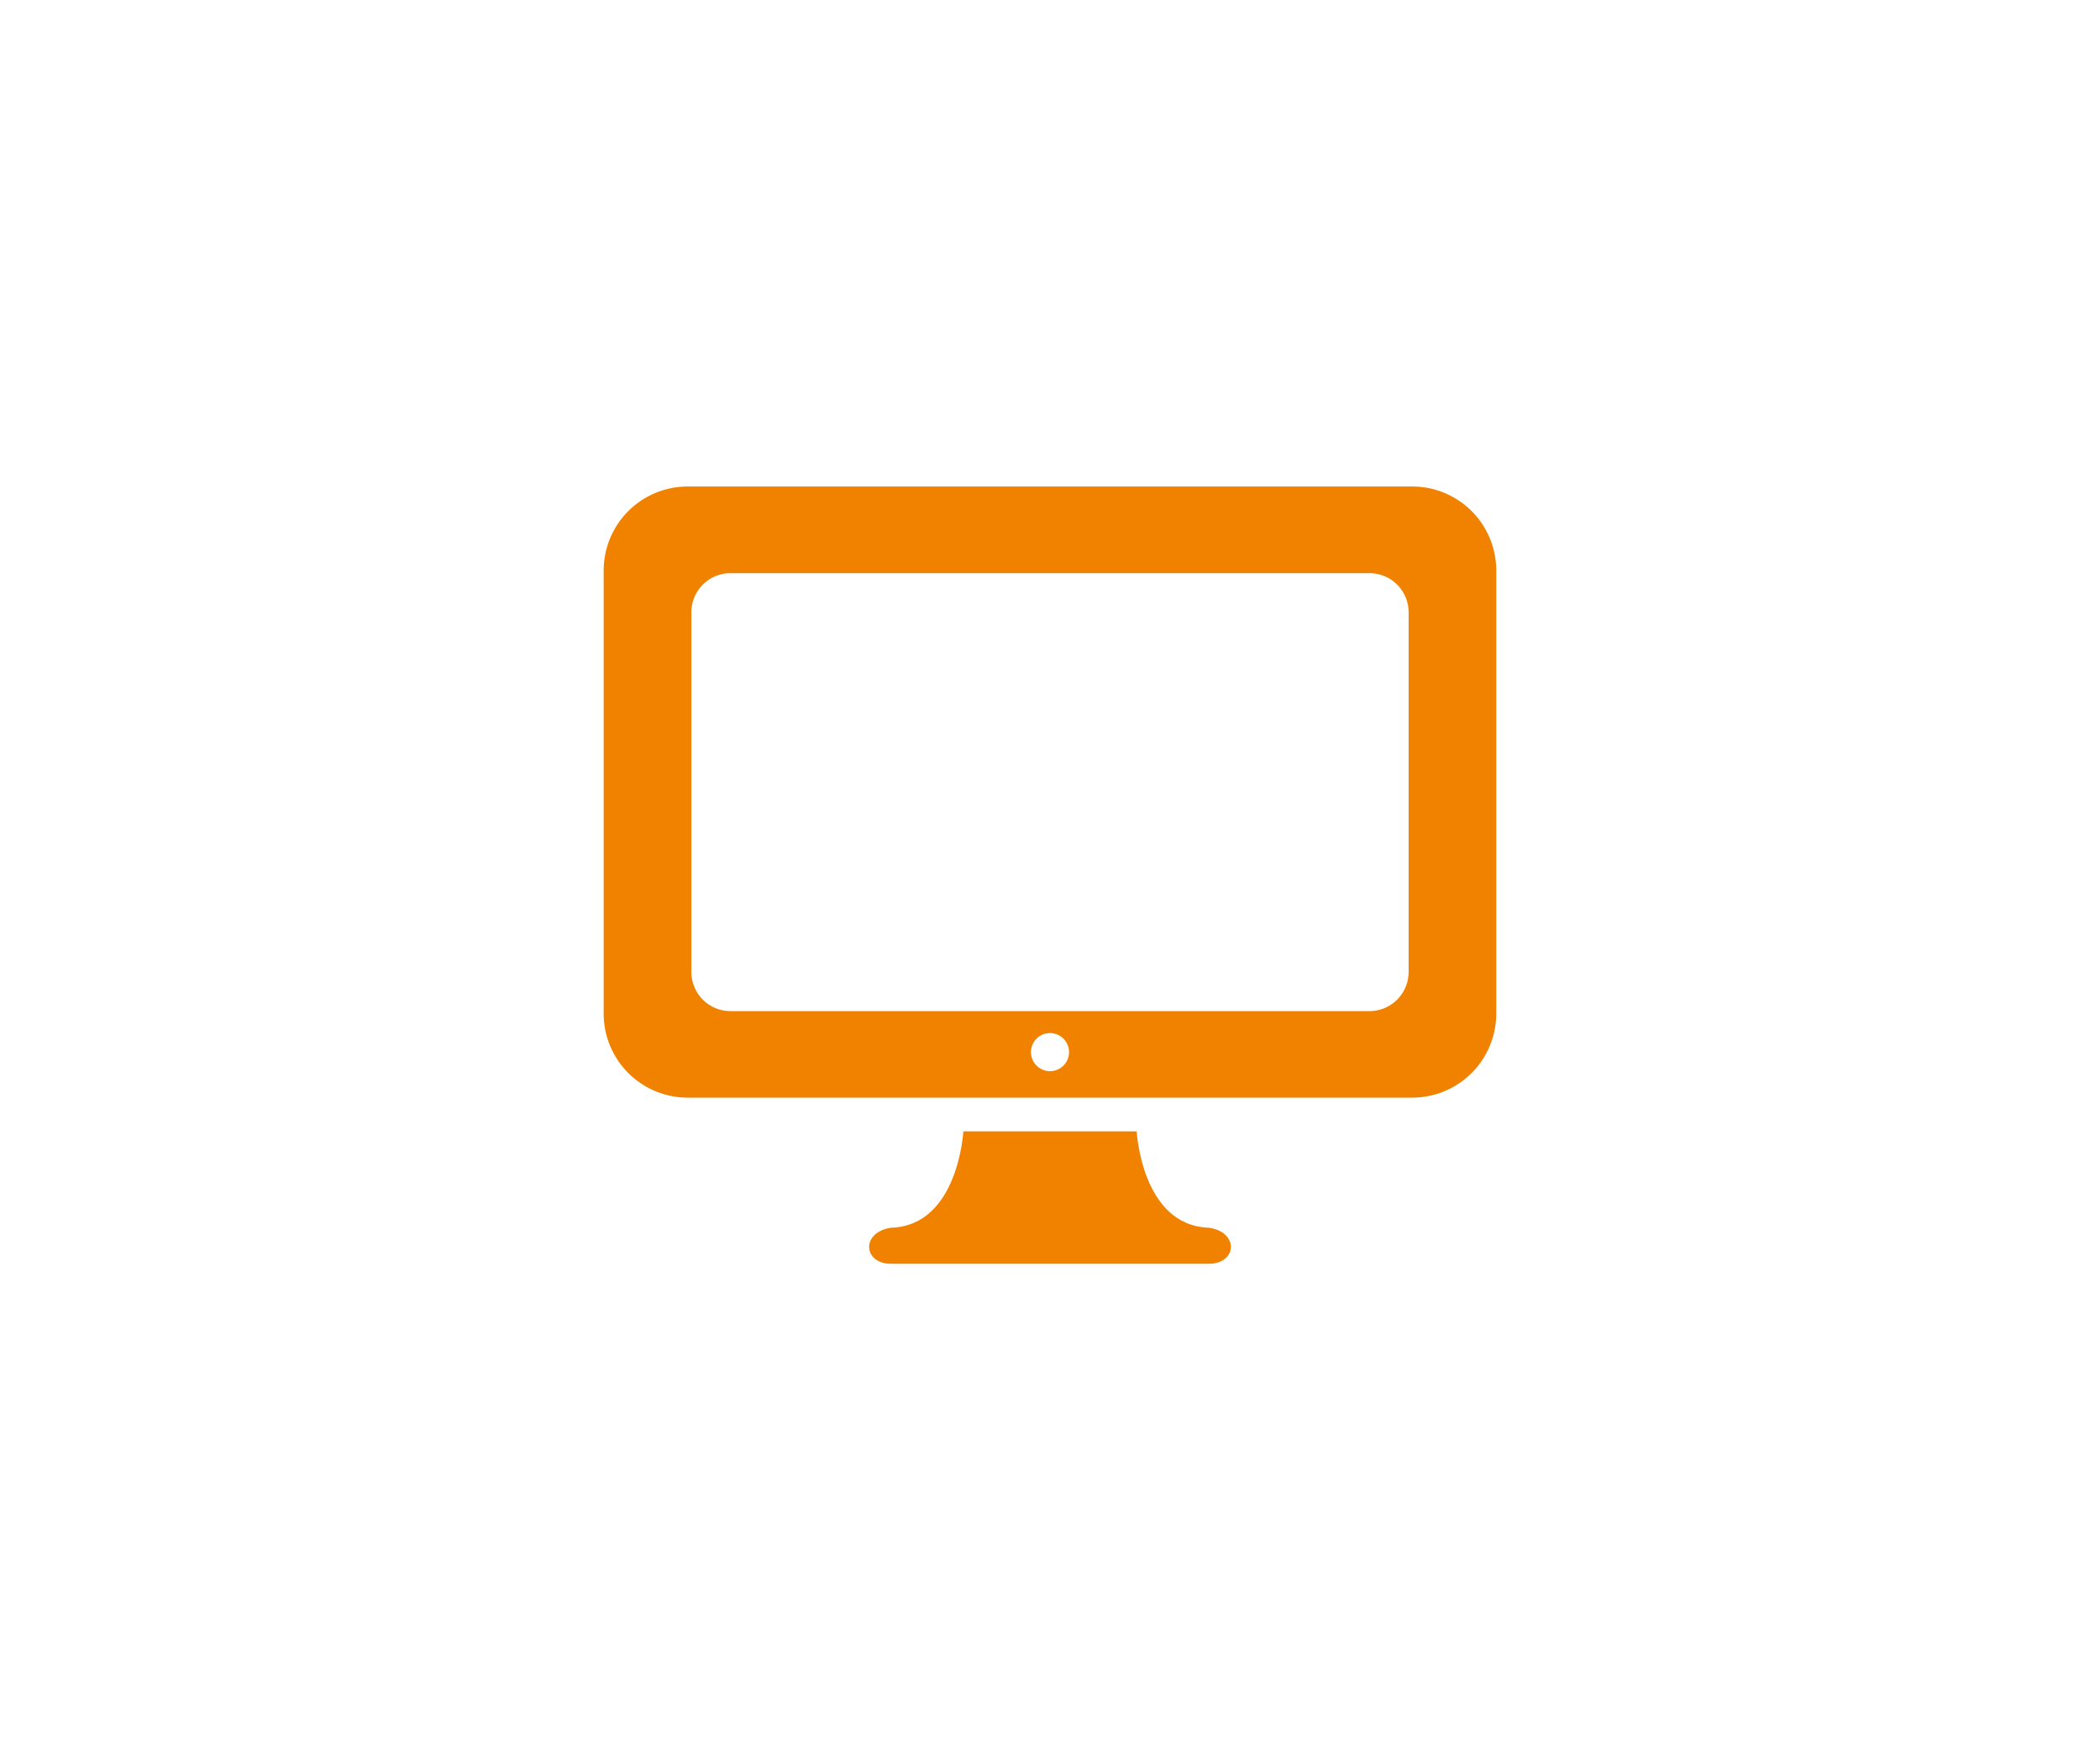 <svg xmlns="http://www.w3.org/2000/svg" viewBox="0 0 300 250"><defs><style>.cls-1{fill:#f08200;}</style></defs><g id="レイアウト"><path class="cls-1" d="M172.7,175.36c-9.6-.29-10.32-13.76-10.32-13.76H137.62s-.72,13.47-10.32,13.76c-4.36.65-4,5.15,0,5.15h45.4C176.71,180.51,177.06,176,172.7,175.36Z"/><path class="cls-1" d="M201.75,69.49H98.24a12,12,0,0,0-12,12v63.29a12,12,0,0,0,12,12H201.75a12,12,0,0,0,12-12V81.47A12,12,0,0,0,201.75,69.49ZM150,153a2.72,2.72,0,1,1,2.72-2.72A2.72,2.72,0,0,1,150,153Zm51.23-14.15a5.59,5.59,0,0,1-5.57,5.57H104.34a5.58,5.58,0,0,1-5.57-5.57V87.44a5.58,5.58,0,0,1,5.57-5.57h91.32a5.58,5.58,0,0,1,5.57,5.57Z"/></g></svg>